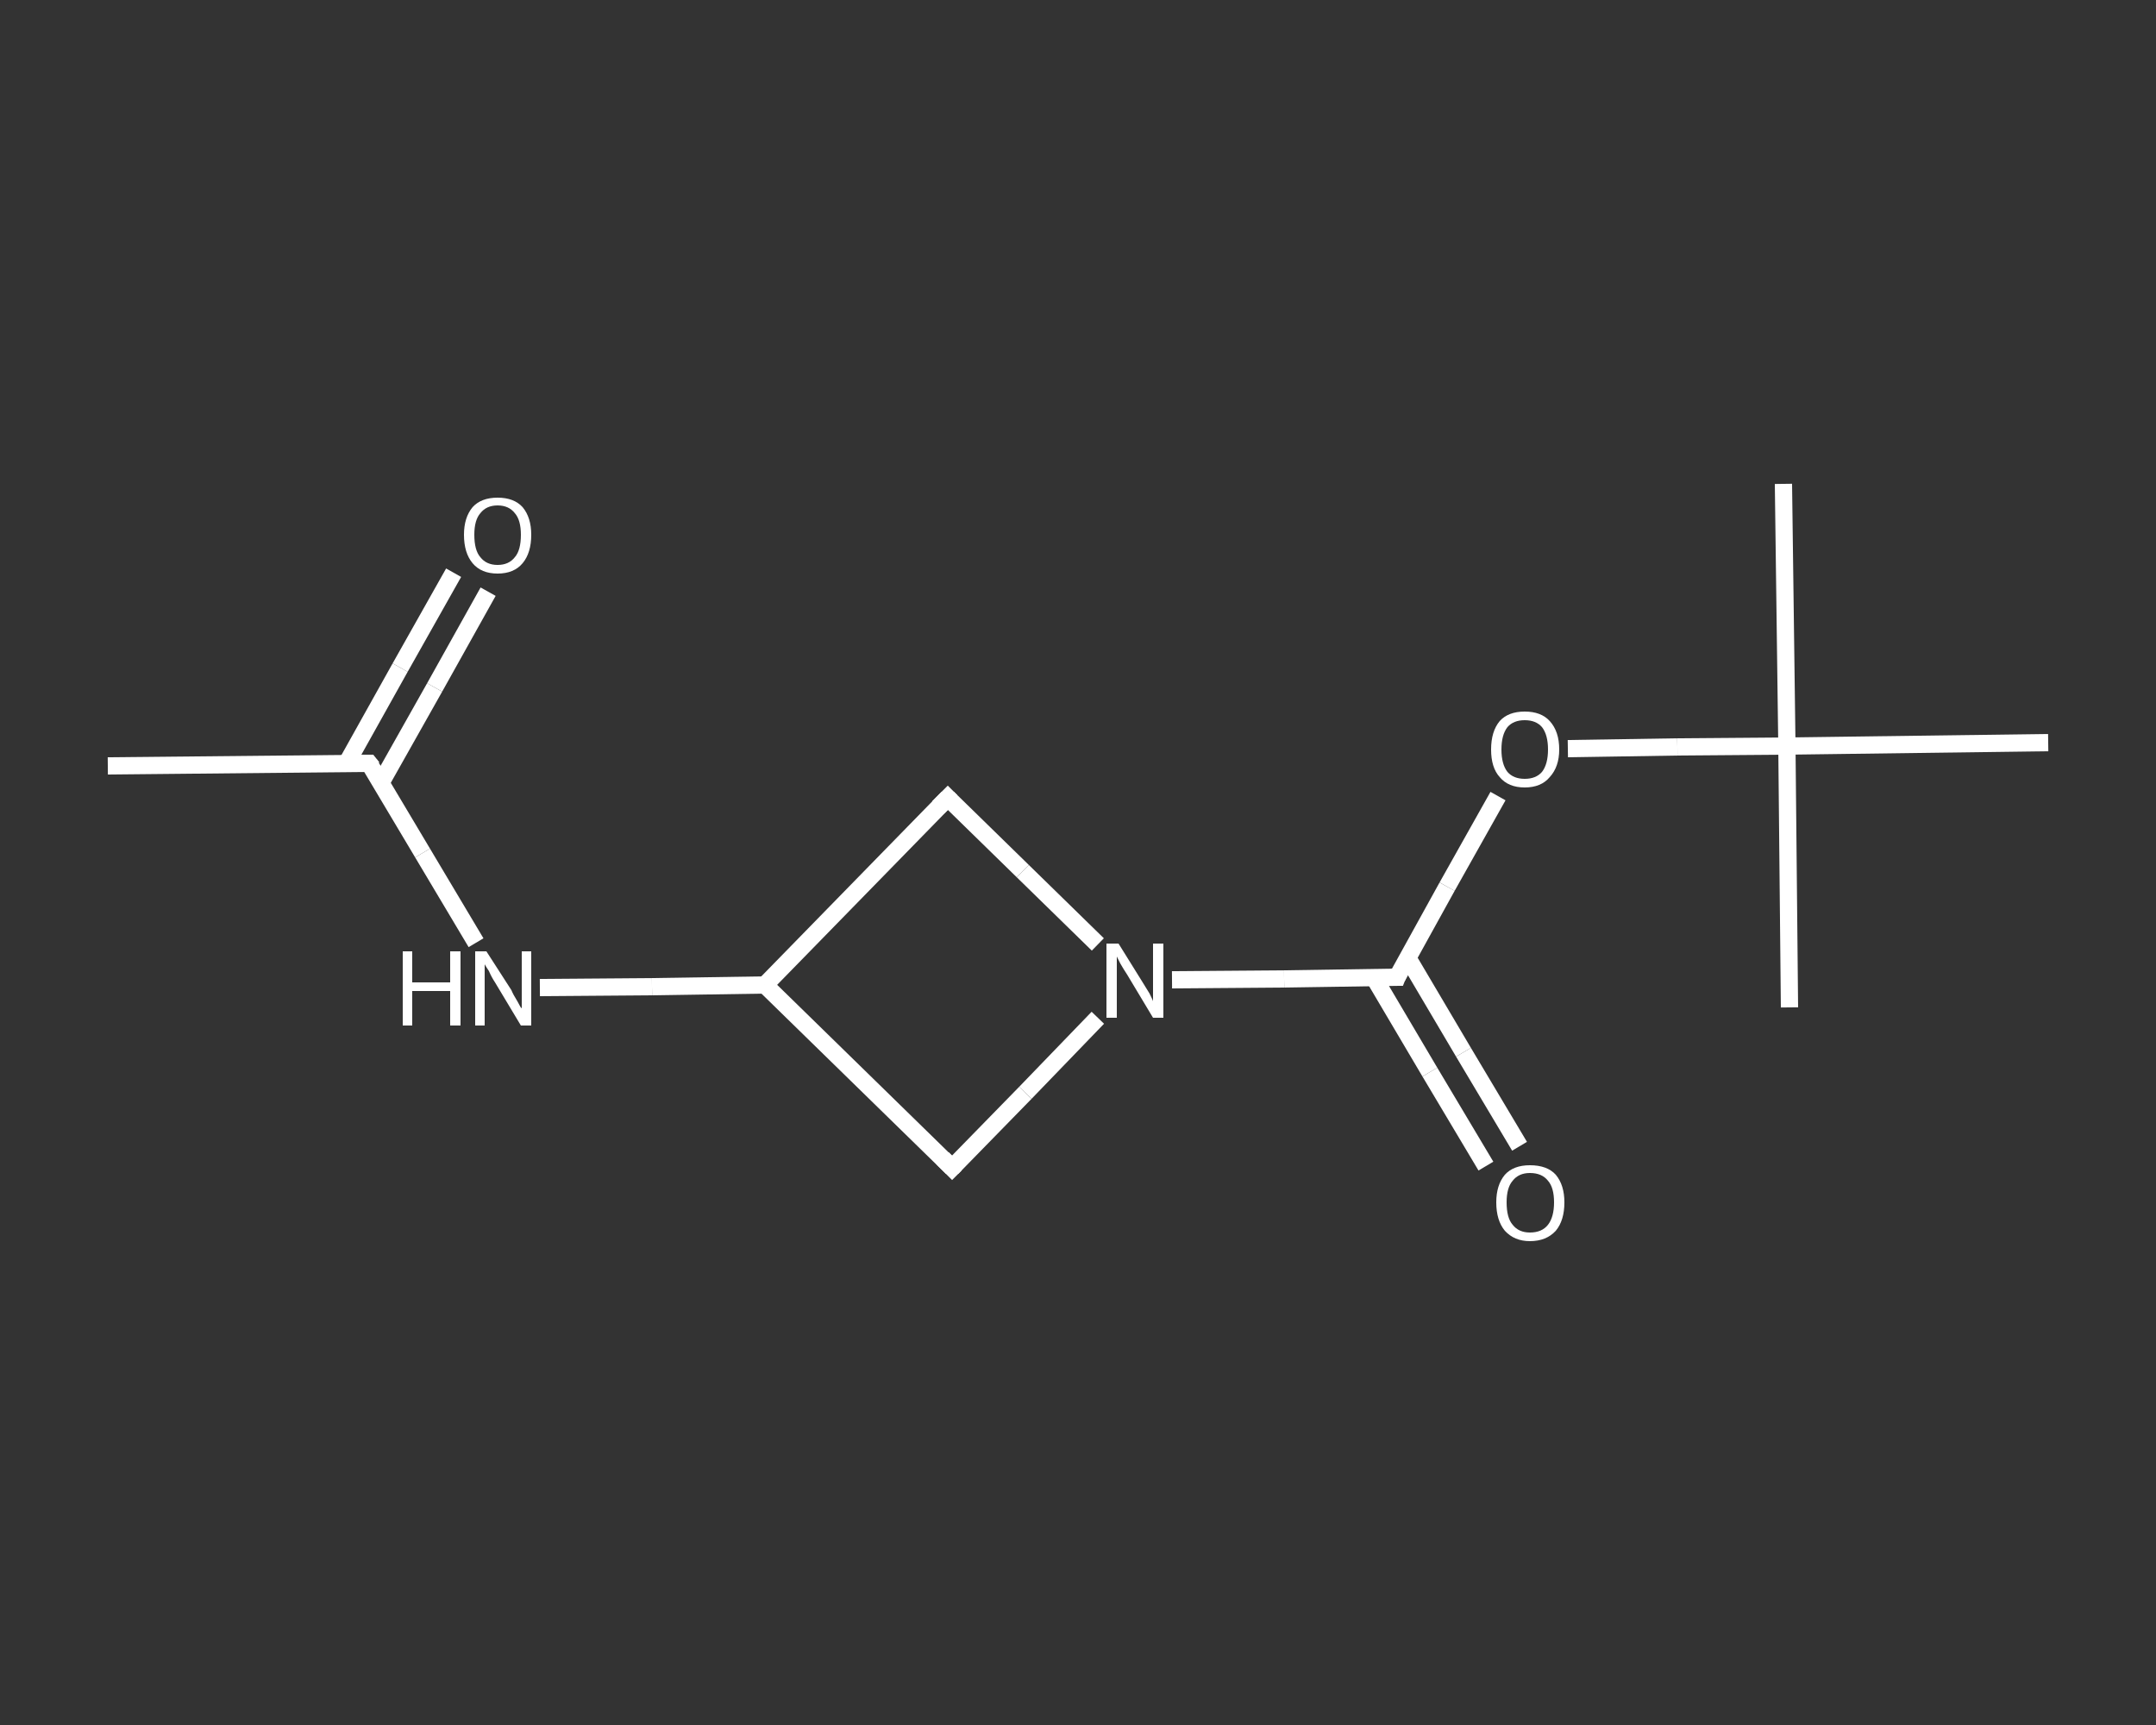 <?xml version='1.0' encoding='iso-8859-1'?>
<svg version='1.1' baseProfile='full'
              xmlns='http://www.w3.org/2000/svg'
                      xmlns:rdkit='http://www.rdkit.org/xml'
                      xmlns:xlink='http://www.w3.org/1999/xlink'
                  xml:space='preserve'
width='250px' height='200px' viewBox='0 0 250 200'>
<rect x="0" y="0" width="250" height="200" fill="#333333" stroke="none"/>
<!-- END OF HEADER -->
<rect style='opacity:1.0;fill:transparent;stroke:none' width='250.0' height='200.0' x='0.0' y='0.0'> </rect>
<path class='bond-0 atom-0 atom-1' d='M 12.5,88.8 L 42.8,88.5' style='fill:none;fill-rule:evenodd;stroke:#FFFFFF;stroke-width:2.0px;stroke-linecap:butt;stroke-linejoin:miter;stroke-opacity:1' />
<path class='bond-1 atom-1 atom-2' d='M 44.2,90.7 L 50.4,79.7' style='fill:none;fill-rule:evenodd;stroke:#FFFFFF;stroke-width:2.0px;stroke-linecap:butt;stroke-linejoin:miter;stroke-opacity:1' />
<path class='bond-1 atom-1 atom-2' d='M 50.4,79.7 L 56.6,68.6' style='fill:none;fill-rule:evenodd;stroke:#FFFFFF;stroke-width:2.0px;stroke-linecap:butt;stroke-linejoin:miter;stroke-opacity:1' />
<path class='bond-1 atom-1 atom-2' d='M 40.2,88.5 L 46.4,77.4' style='fill:none;fill-rule:evenodd;stroke:#FFFFFF;stroke-width:2.0px;stroke-linecap:butt;stroke-linejoin:miter;stroke-opacity:1' />
<path class='bond-1 atom-1 atom-2' d='M 46.4,77.4 L 52.6,66.4' style='fill:none;fill-rule:evenodd;stroke:#FFFFFF;stroke-width:2.0px;stroke-linecap:butt;stroke-linejoin:miter;stroke-opacity:1' />
<path class='bond-2 atom-1 atom-3' d='M 42.8,88.5 L 49.0,98.9' style='fill:none;fill-rule:evenodd;stroke:#FFFFFF;stroke-width:2.0px;stroke-linecap:butt;stroke-linejoin:miter;stroke-opacity:1' />
<path class='bond-2 atom-1 atom-3' d='M 49.0,98.9 L 55.2,109.3' style='fill:none;fill-rule:evenodd;stroke:#FFFFFF;stroke-width:2.0px;stroke-linecap:butt;stroke-linejoin:miter;stroke-opacity:1' />
<path class='bond-3 atom-3 atom-4' d='M 62.6,114.5 L 75.6,114.4' style='fill:none;fill-rule:evenodd;stroke:#FFFFFF;stroke-width:2.0px;stroke-linecap:butt;stroke-linejoin:miter;stroke-opacity:1' />
<path class='bond-3 atom-3 atom-4' d='M 75.6,114.4 L 88.7,114.2' style='fill:none;fill-rule:evenodd;stroke:#FFFFFF;stroke-width:2.0px;stroke-linecap:butt;stroke-linejoin:miter;stroke-opacity:1' />
<path class='bond-4 atom-4 atom-5' d='M 88.7,114.2 L 109.9,92.5' style='fill:none;fill-rule:evenodd;stroke:#FFFFFF;stroke-width:2.0px;stroke-linecap:butt;stroke-linejoin:miter;stroke-opacity:1' />
<path class='bond-5 atom-5 atom-6' d='M 109.9,92.5 L 118.6,101.0' style='fill:none;fill-rule:evenodd;stroke:#FFFFFF;stroke-width:2.0px;stroke-linecap:butt;stroke-linejoin:miter;stroke-opacity:1' />
<path class='bond-5 atom-5 atom-6' d='M 118.6,101.0 L 127.3,109.5' style='fill:none;fill-rule:evenodd;stroke:#FFFFFF;stroke-width:2.0px;stroke-linecap:butt;stroke-linejoin:miter;stroke-opacity:1' />
<path class='bond-6 atom-6 atom-7' d='M 135.9,113.6 L 148.9,113.5' style='fill:none;fill-rule:evenodd;stroke:#FFFFFF;stroke-width:2.0px;stroke-linecap:butt;stroke-linejoin:miter;stroke-opacity:1' />
<path class='bond-6 atom-6 atom-7' d='M 148.9,113.5 L 162.0,113.3' style='fill:none;fill-rule:evenodd;stroke:#FFFFFF;stroke-width:2.0px;stroke-linecap:butt;stroke-linejoin:miter;stroke-opacity:1' />
<path class='bond-7 atom-7 atom-8' d='M 159.3,113.3 L 165.8,124.3' style='fill:none;fill-rule:evenodd;stroke:#FFFFFF;stroke-width:2.0px;stroke-linecap:butt;stroke-linejoin:miter;stroke-opacity:1' />
<path class='bond-7 atom-7 atom-8' d='M 165.8,124.3 L 172.3,135.2' style='fill:none;fill-rule:evenodd;stroke:#FFFFFF;stroke-width:2.0px;stroke-linecap:butt;stroke-linejoin:miter;stroke-opacity:1' />
<path class='bond-7 atom-7 atom-8' d='M 163.2,111.0 L 169.7,122.0' style='fill:none;fill-rule:evenodd;stroke:#FFFFFF;stroke-width:2.0px;stroke-linecap:butt;stroke-linejoin:miter;stroke-opacity:1' />
<path class='bond-7 atom-7 atom-8' d='M 169.7,122.0 L 176.2,132.9' style='fill:none;fill-rule:evenodd;stroke:#FFFFFF;stroke-width:2.0px;stroke-linecap:butt;stroke-linejoin:miter;stroke-opacity:1' />
<path class='bond-8 atom-7 atom-9' d='M 162.0,113.3 L 167.8,102.8' style='fill:none;fill-rule:evenodd;stroke:#FFFFFF;stroke-width:2.0px;stroke-linecap:butt;stroke-linejoin:miter;stroke-opacity:1' />
<path class='bond-8 atom-7 atom-9' d='M 167.8,102.8 L 173.7,92.3' style='fill:none;fill-rule:evenodd;stroke:#FFFFFF;stroke-width:2.0px;stroke-linecap:butt;stroke-linejoin:miter;stroke-opacity:1' />
<path class='bond-9 atom-9 atom-10' d='M 181.8,86.8 L 194.5,86.6' style='fill:none;fill-rule:evenodd;stroke:#FFFFFF;stroke-width:2.0px;stroke-linecap:butt;stroke-linejoin:miter;stroke-opacity:1' />
<path class='bond-9 atom-9 atom-10' d='M 194.5,86.6 L 207.2,86.5' style='fill:none;fill-rule:evenodd;stroke:#FFFFFF;stroke-width:2.0px;stroke-linecap:butt;stroke-linejoin:miter;stroke-opacity:1' />
<path class='bond-10 atom-10 atom-11' d='M 207.2,86.5 L 206.8,56.1' style='fill:none;fill-rule:evenodd;stroke:#FFFFFF;stroke-width:2.0px;stroke-linecap:butt;stroke-linejoin:miter;stroke-opacity:1' />
<path class='bond-11 atom-10 atom-12' d='M 207.2,86.5 L 207.5,116.8' style='fill:none;fill-rule:evenodd;stroke:#FFFFFF;stroke-width:2.0px;stroke-linecap:butt;stroke-linejoin:miter;stroke-opacity:1' />
<path class='bond-12 atom-10 atom-13' d='M 207.2,86.5 L 237.5,86.1' style='fill:none;fill-rule:evenodd;stroke:#FFFFFF;stroke-width:2.0px;stroke-linecap:butt;stroke-linejoin:miter;stroke-opacity:1' />
<path class='bond-13 atom-6 atom-14' d='M 127.3,118.0 L 118.9,126.7' style='fill:none;fill-rule:evenodd;stroke:#FFFFFF;stroke-width:2.0px;stroke-linecap:butt;stroke-linejoin:miter;stroke-opacity:1' />
<path class='bond-13 atom-6 atom-14' d='M 118.9,126.7 L 110.4,135.4' style='fill:none;fill-rule:evenodd;stroke:#FFFFFF;stroke-width:2.0px;stroke-linecap:butt;stroke-linejoin:miter;stroke-opacity:1' />
<path class='bond-14 atom-14 atom-4' d='M 110.4,135.4 L 88.7,114.2' style='fill:none;fill-rule:evenodd;stroke:#FFFFFF;stroke-width:2.0px;stroke-linecap:butt;stroke-linejoin:miter;stroke-opacity:1' />
<path d='M 41.3,88.5 L 42.8,88.5 L 43.2,89.0' style='fill:none;stroke:#FFFFFF;stroke-width:2.0px;stroke-linecap:butt;stroke-linejoin:miter;stroke-opacity:1;' />
<path d='M 108.8,93.6 L 109.9,92.5 L 110.3,92.9' style='fill:none;stroke:#FFFFFF;stroke-width:2.0px;stroke-linecap:butt;stroke-linejoin:miter;stroke-opacity:1;' />
<path d='M 161.3,113.3 L 162.0,113.3 L 162.2,112.8' style='fill:none;stroke:#FFFFFF;stroke-width:2.0px;stroke-linecap:butt;stroke-linejoin:miter;stroke-opacity:1;' />
<path d='M 110.8,135.0 L 110.4,135.4 L 109.3,134.3' style='fill:none;stroke:#FFFFFF;stroke-width:2.0px;stroke-linecap:butt;stroke-linejoin:miter;stroke-opacity:1;' />
<path class='atom-2' d='M 53.8 62.0
Q 53.8 60.0, 54.8 58.8
Q 55.8 57.7, 57.7 57.7
Q 59.6 57.7, 60.6 58.8
Q 61.6 60.0, 61.6 62.0
Q 61.6 64.1, 60.6 65.3
Q 59.6 66.5, 57.7 66.5
Q 55.8 66.5, 54.8 65.3
Q 53.8 64.1, 53.8 62.0
M 57.7 65.5
Q 59.0 65.5, 59.7 64.6
Q 60.4 63.8, 60.4 62.0
Q 60.4 60.3, 59.7 59.5
Q 59.0 58.6, 57.7 58.6
Q 56.4 58.6, 55.7 59.5
Q 55.0 60.3, 55.0 62.0
Q 55.0 63.8, 55.7 64.6
Q 56.4 65.5, 57.7 65.5
' fill='#FFFFFF'/>
<path class='atom-3' d='M 46.7 110.3
L 47.8 110.3
L 47.8 113.9
L 52.2 113.9
L 52.2 110.3
L 53.4 110.3
L 53.4 118.9
L 52.2 118.9
L 52.2 114.9
L 47.8 114.9
L 47.8 118.9
L 46.7 118.9
L 46.7 110.3
' fill='#FFFFFF'/>
<path class='atom-3' d='M 56.4 110.3
L 59.3 114.8
Q 59.5 115.3, 60.0 116.1
Q 60.4 116.9, 60.5 116.9
L 60.5 110.3
L 61.6 110.3
L 61.6 118.9
L 60.4 118.9
L 57.4 113.9
Q 57.0 113.3, 56.7 112.6
Q 56.3 112.0, 56.2 111.8
L 56.2 118.9
L 55.1 118.9
L 55.1 110.3
L 56.4 110.3
' fill='#FFFFFF'/>
<path class='atom-6' d='M 129.7 109.4
L 132.5 113.9
Q 132.8 114.4, 133.3 115.2
Q 133.7 116.0, 133.7 116.1
L 133.7 109.4
L 134.9 109.4
L 134.9 118.0
L 133.7 118.0
L 130.7 113.0
Q 130.3 112.4, 129.9 111.7
Q 129.6 111.1, 129.5 110.9
L 129.5 118.0
L 128.3 118.0
L 128.3 109.4
L 129.7 109.4
' fill='#FFFFFF'/>
<path class='atom-8' d='M 173.5 139.4
Q 173.5 137.4, 174.5 136.2
Q 175.5 135.1, 177.4 135.1
Q 179.4 135.1, 180.4 136.2
Q 181.4 137.4, 181.4 139.4
Q 181.4 141.5, 180.4 142.7
Q 179.3 143.9, 177.4 143.9
Q 175.6 143.9, 174.5 142.7
Q 173.5 141.5, 173.5 139.4
M 177.4 142.9
Q 178.8 142.9, 179.5 142.0
Q 180.2 141.1, 180.2 139.4
Q 180.2 137.7, 179.5 136.9
Q 178.8 136.0, 177.4 136.0
Q 176.1 136.0, 175.4 136.9
Q 174.7 137.7, 174.7 139.4
Q 174.7 141.2, 175.4 142.0
Q 176.1 142.9, 177.4 142.9
' fill='#FFFFFF'/>
<path class='atom-9' d='M 172.9 86.9
Q 172.9 84.8, 173.9 83.6
Q 174.9 82.5, 176.8 82.5
Q 178.7 82.5, 179.7 83.6
Q 180.8 84.8, 180.8 86.9
Q 180.8 88.9, 179.7 90.1
Q 178.7 91.3, 176.8 91.3
Q 174.9 91.3, 173.9 90.1
Q 172.9 89.0, 172.9 86.9
M 176.8 90.3
Q 178.1 90.3, 178.8 89.5
Q 179.5 88.6, 179.5 86.9
Q 179.5 85.2, 178.8 84.3
Q 178.1 83.5, 176.8 83.5
Q 175.5 83.5, 174.8 84.3
Q 174.1 85.2, 174.1 86.9
Q 174.1 88.6, 174.8 89.5
Q 175.5 90.3, 176.8 90.3
' fill='#FFFFFF'/>
</svg>
